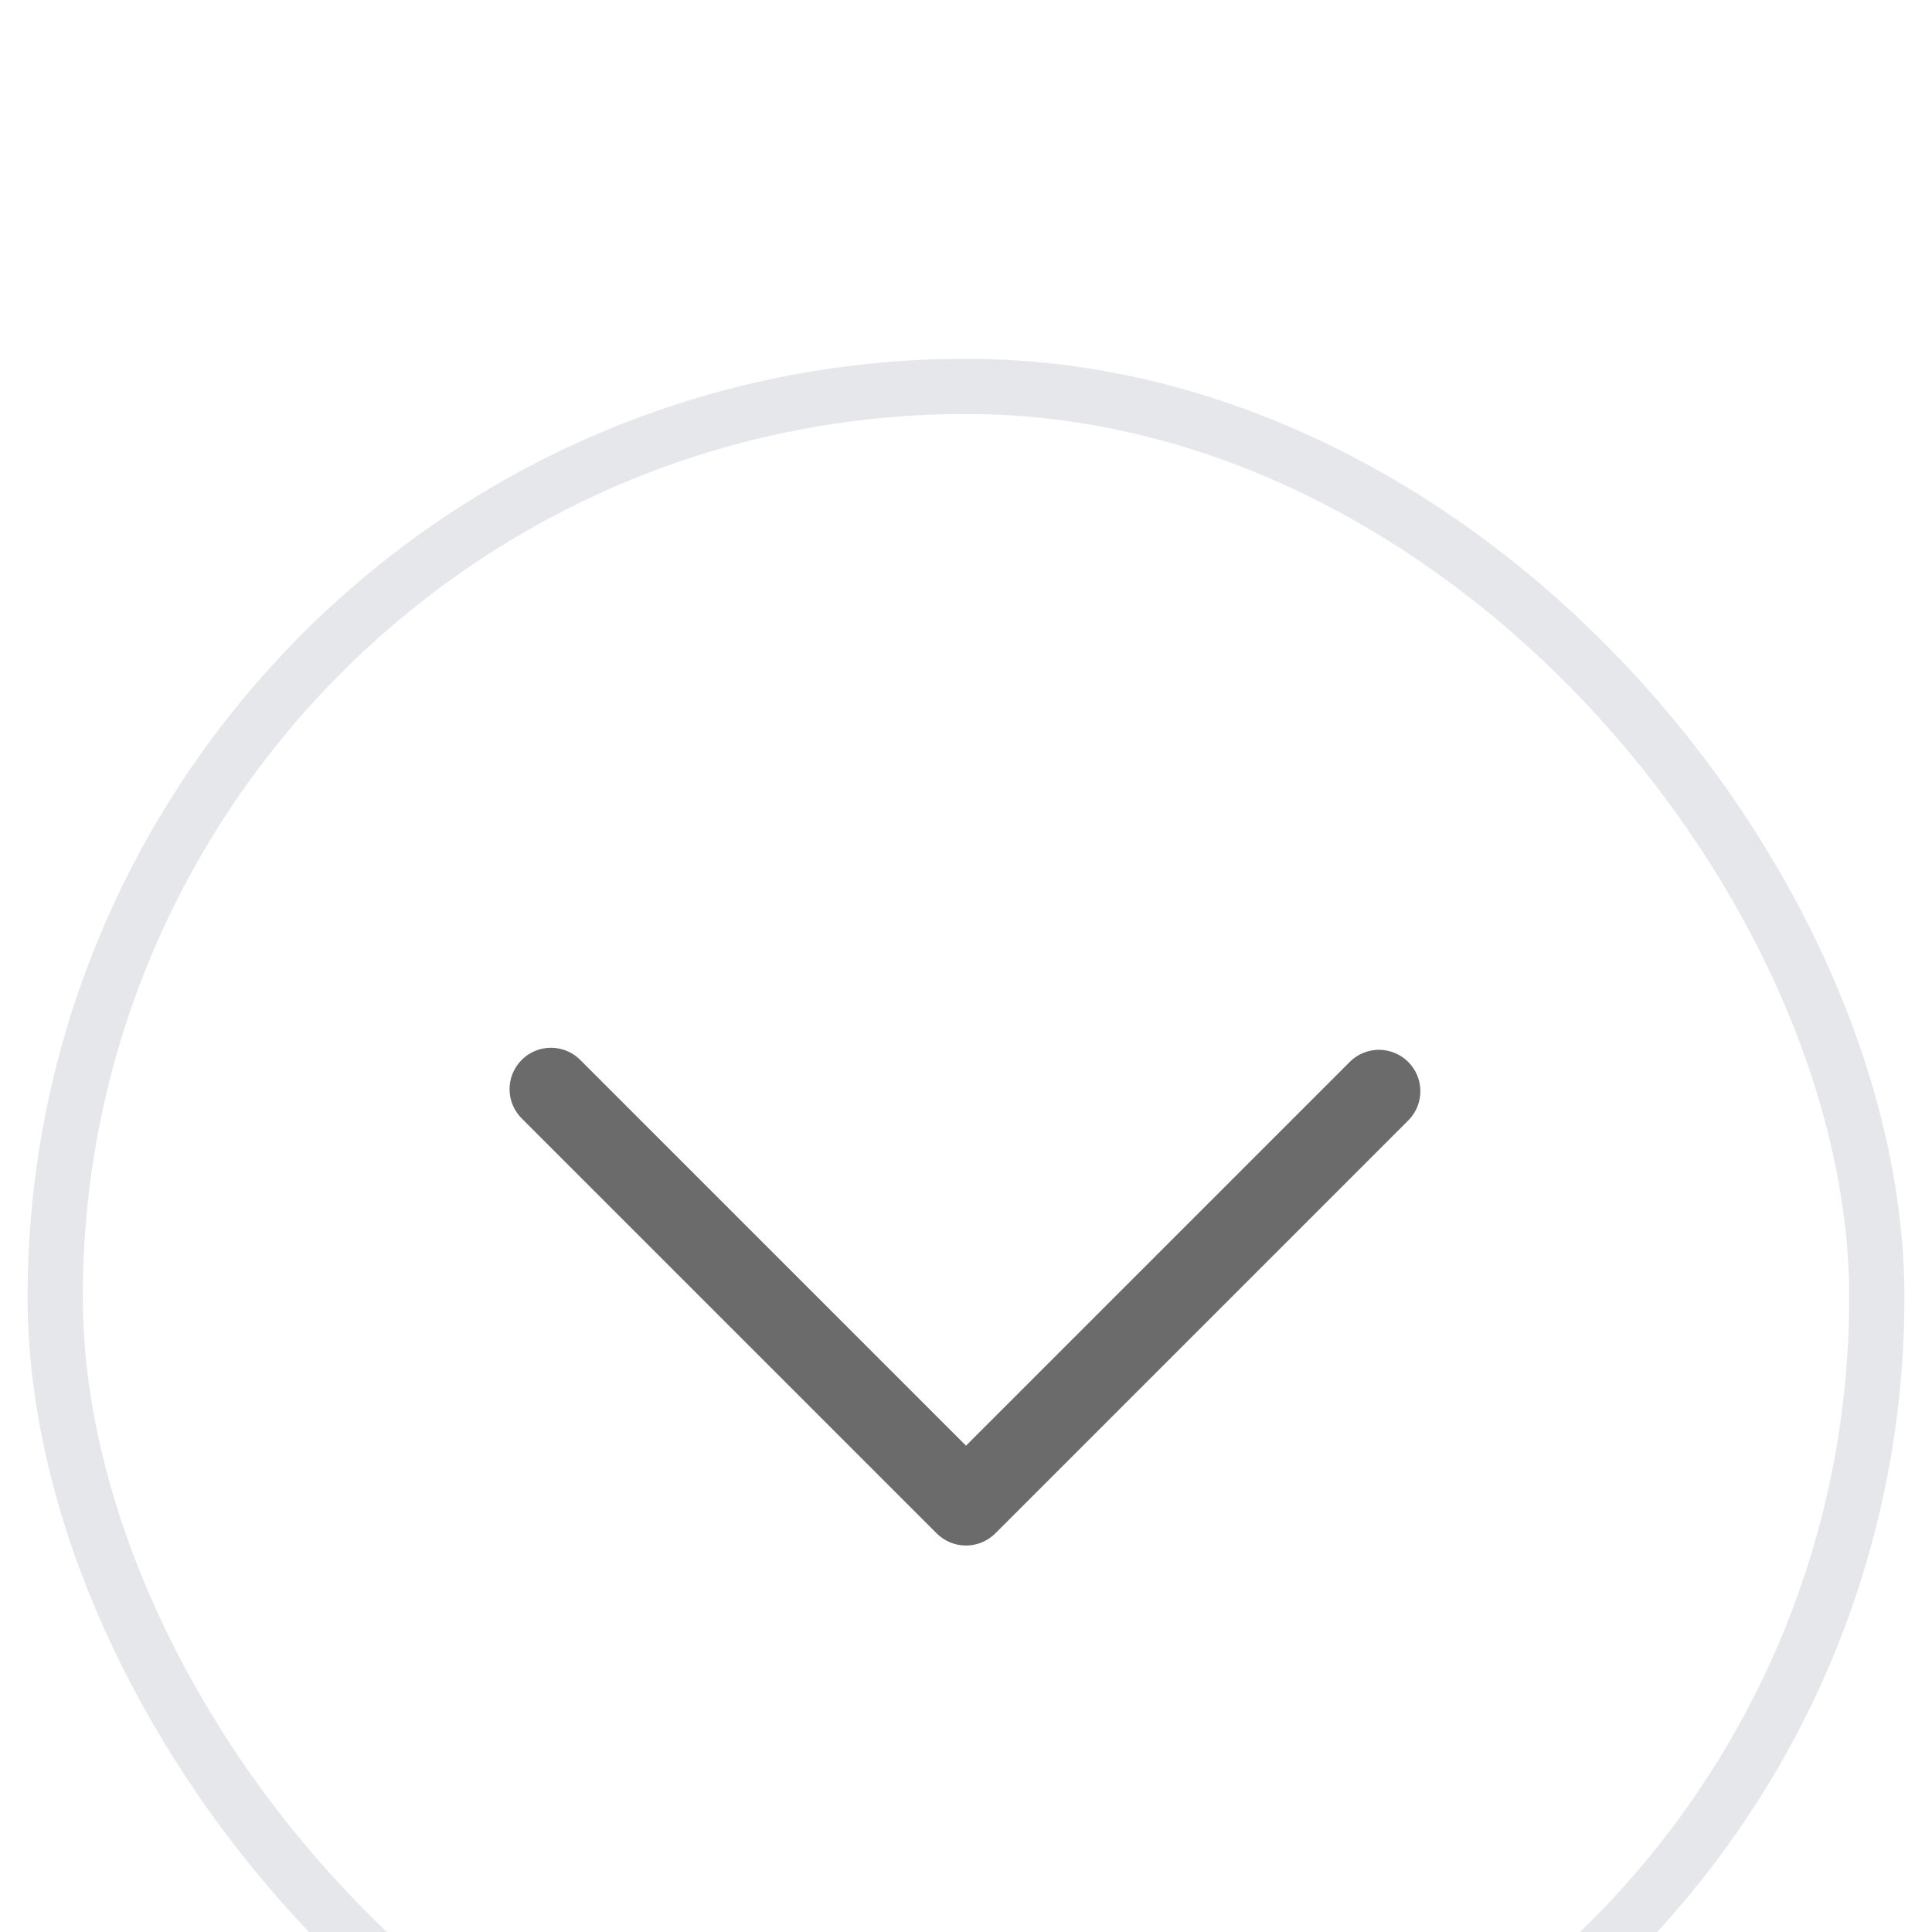 <svg fill="none" xmlns="http://www.w3.org/2000/svg" viewBox="4.5 0.5 35 35">
<g filter="url(#filter0_dd_575_10574)">
<rect x="5" y="1" width="34" height="34" rx="17" fill="white"/>
<rect x="5.5" y="1.5" width="33" height="33" rx="16.5" stroke="#E5E7EB"/>
<path fill-rule="evenodd" clip-rule="evenodd" d="M22.53 22.28C22.389 22.42 22.199 22.499 22 22.499C21.801 22.499 21.611 22.42 21.47 22.28L13.97 14.78C13.896 14.711 13.837 14.628 13.796 14.536C13.755 14.444 13.733 14.345 13.731 14.244C13.73 14.143 13.748 14.043 13.786 13.95C13.824 13.857 13.88 13.772 13.951 13.701C14.022 13.629 14.107 13.573 14.2 13.536C14.294 13.498 14.394 13.479 14.495 13.481C14.595 13.483 14.694 13.505 14.787 13.546C14.879 13.587 14.961 13.646 15.03 13.72L22 20.69L28.97 13.72C29.112 13.587 29.3 13.515 29.494 13.518C29.689 13.522 29.874 13.601 30.012 13.738C30.149 13.876 30.228 14.061 30.231 14.255C30.235 14.45 30.163 14.637 30.03 14.78L22.53 22.28Z" fill="#6B6B6B"/>
</g>
<defs>
<filter id="filter0_dd_575_10574" x="0" y="0" width="44" height="44" filterUnits="userSpaceOnUse" color-interpolation-filters="sRGB">
<feFlood flood-opacity="0" result="BackgroundImageFix"/>
<feColorMatrix in="SourceAlpha" type="matrix" values="0 0 0 0 0 0 0 0 0 0 0 0 0 0 0 0 0 0 127 0" result="hardAlpha"/>
<feMorphology radius="2" operator="erode" in="SourceAlpha" result="effect1_dropShadow_575_10574"/>
<feOffset dy="2"/>
<feGaussianBlur stdDeviation="2"/>
<feComposite in2="hardAlpha" operator="out"/>
<feColorMatrix type="matrix" values="0 0 0 0 0 0 0 0 0 0 0 0 0 0 0 0 0 0 0.1 0"/>
<feBlend mode="normal" in2="BackgroundImageFix" result="effect1_dropShadow_575_10574"/>
<feColorMatrix in="SourceAlpha" type="matrix" values="0 0 0 0 0 0 0 0 0 0 0 0 0 0 0 0 0 0 127 0" result="hardAlpha"/>
<feMorphology radius="1" operator="erode" in="SourceAlpha" result="effect2_dropShadow_575_10574"/>
<feOffset dy="4"/>
<feGaussianBlur stdDeviation="3"/>
<feComposite in2="hardAlpha" operator="out"/>
<feColorMatrix type="matrix" values="0 0 0 0 0 0 0 0 0 0 0 0 0 0 0 0 0 0 0.1 0"/>
<feBlend mode="normal" in2="effect1_dropShadow_575_10574" result="effect2_dropShadow_575_10574"/>
<feBlend mode="normal" in="SourceGraphic" in2="effect2_dropShadow_575_10574" result="shape"/>
</filter>
</defs>
</svg>
